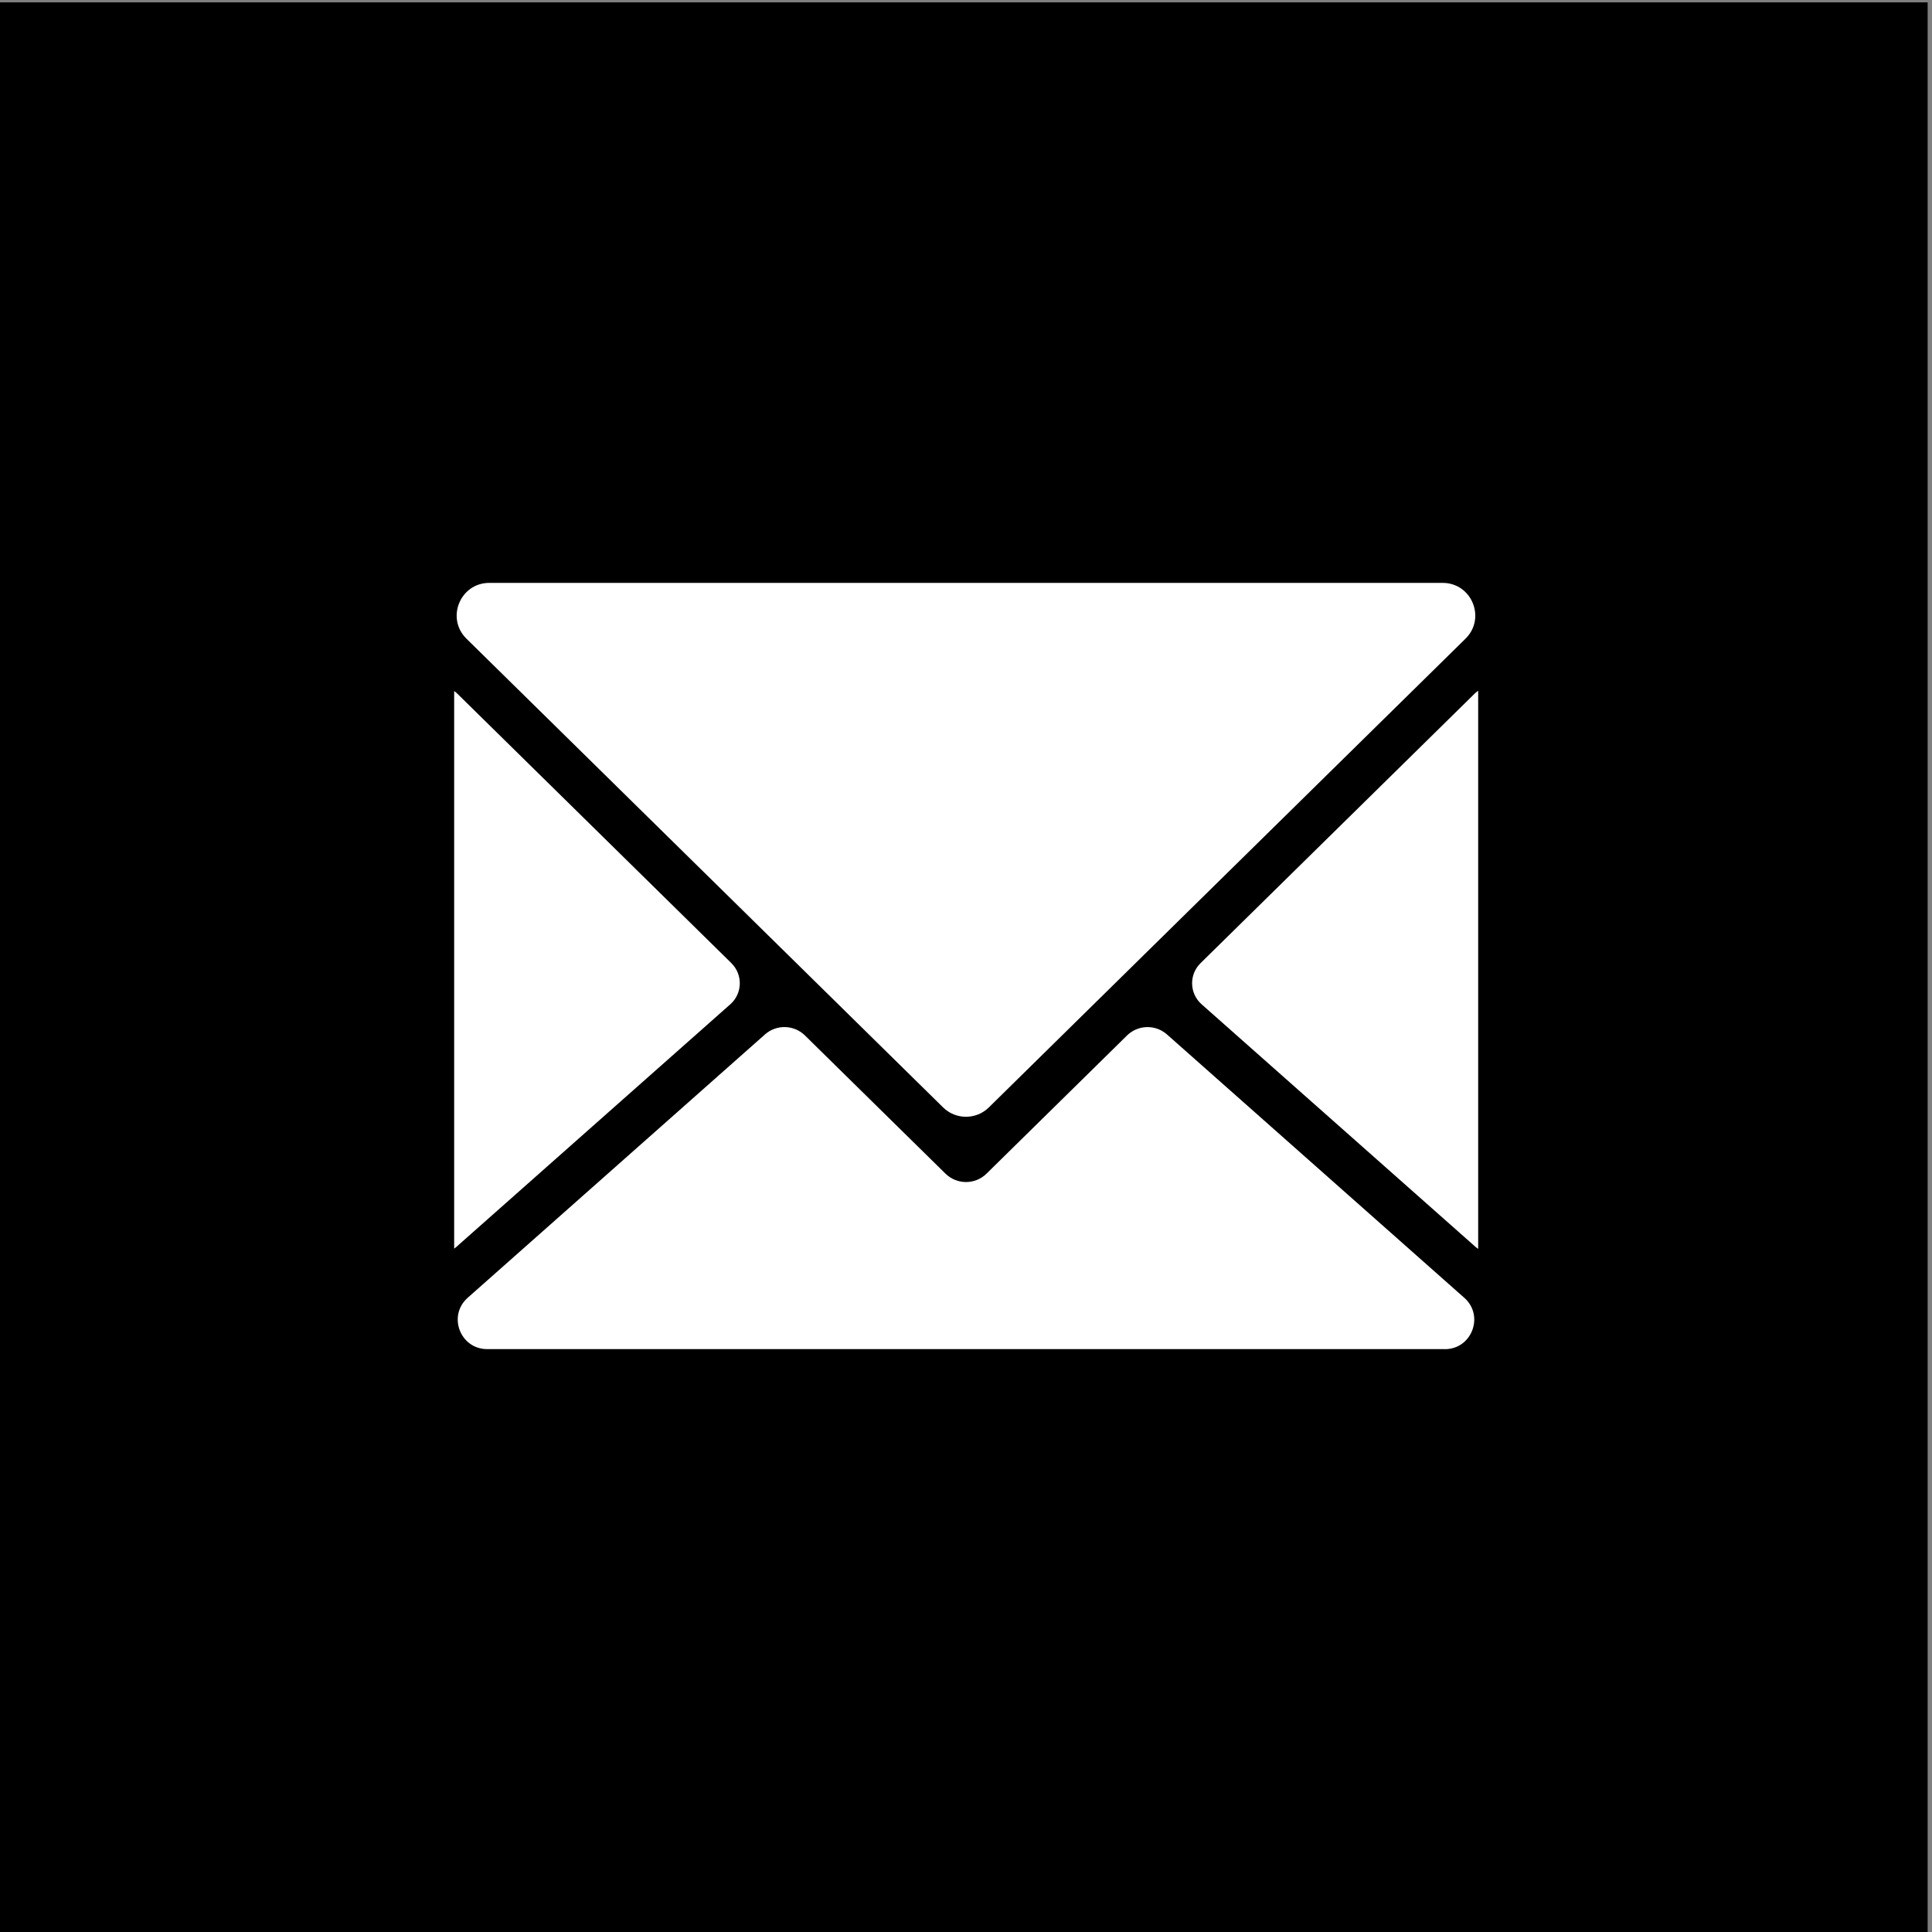 <svg viewBox="0 0 400 400" xmlns="http://www.w3.org/2000/svg" data-name="—ÎÓÈ_1" id="_ÎÓÈ_1">
  <rect x="0" y="0" width="400" height="400" fill="#808080" stroke="none"/>
  <defs>
    <style>
      .cls-1 {
        fill: #000;
      }

      .cls-1, .cls-2 {
        stroke-width: 0px;
      }

      .cls-2 {
        fill: #fff;
      }
    </style>
  </defs>
  <rect height="399.51" width="399.51" y=".49" x="-.41" class="cls-1"></rect>
  <g>
    <path d="M299.14,279.32H100.86c-5.59,0-8.22-6.92-4.03-10.63l61.55-54.52c2.39-2.12,6.01-2.02,8.29.22l2.69,2.65,26.38,25.94c2.36,2.33,6.16,2.33,8.52,0l26.38-25.94,2.69-2.65c2.28-2.24,5.9-2.33,8.29-.21l61.55,54.52c4.19,3.71,1.56,10.63-4.03,10.63Z" class="cls-2"></path>
    <path d="M298.68,120.68c6.04,0,9.04,7.33,4.73,11.56l-66.38,65.27-6.74,6.63-25.56,25.14c-2.63,2.58-6.84,2.58-9.47,0l-25.56-25.14-6.74-6.63-66.38-65.27c-4.31-4.24-1.31-11.56,4.73-11.56h197.36Z" class="cls-2"></path>
  </g>
  <path d="M151.44,199.42l-56.73-55.78c-.22-.21-.44-.4-.68-.57v115.44c.15-.11.31-.22.45-.35l56.73-50.24c2.52-2.23,2.62-6.13.22-8.5Z" class="cls-2"></path>
  <path d="M306.04,143.01c-.26.19-.52.39-.76.63l-56.73,55.78c-2.4,2.36-2.3,6.26.22,8.5l56.73,50.24c.17.15.36.28.54.41v-115.56Z" class="cls-2"></path>
</svg>